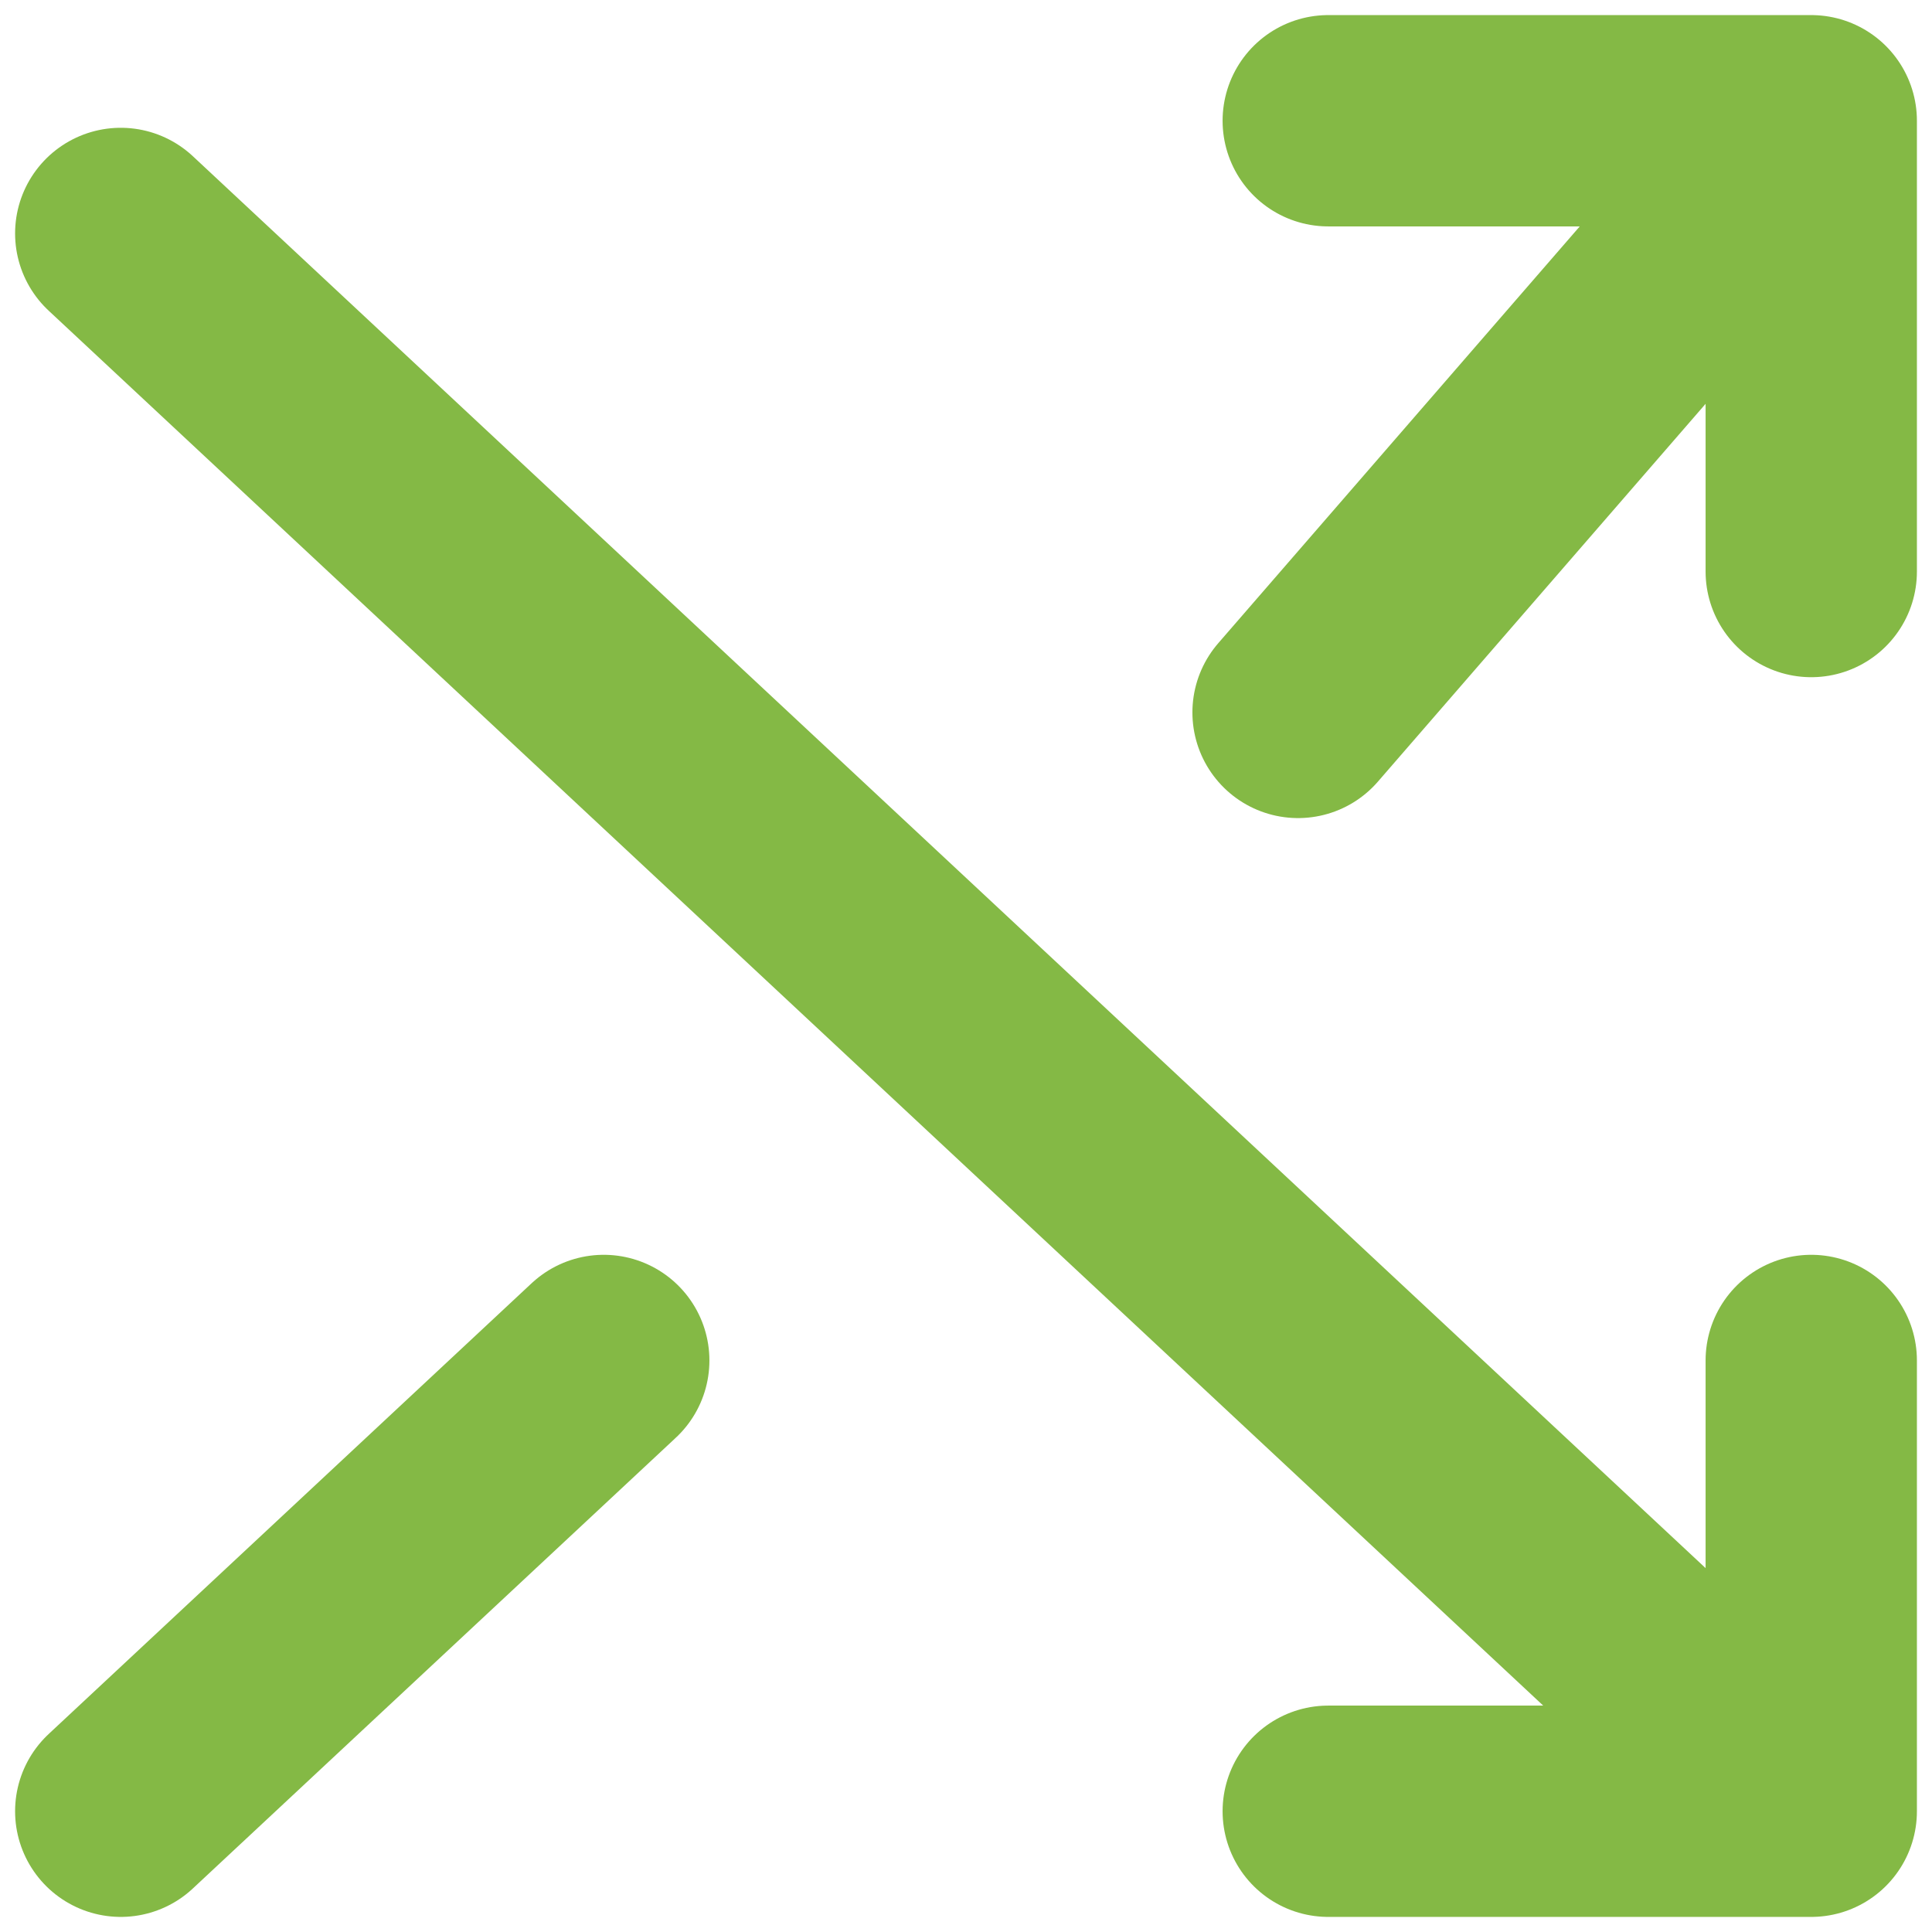 <svg width="64" height="64" viewBox="0 0 64 64" fill="none" xmlns="http://www.w3.org/2000/svg">
<path d="M44 4H60M60 4V18.933M60 4L43 23.6M4 60L20 45.067M44 60H60M60 60V45.067M60 60L4 7.733" stroke="#84B945" stroke-width="7" stroke-linecap="round" stroke-linejoin="round"/>
</svg>
